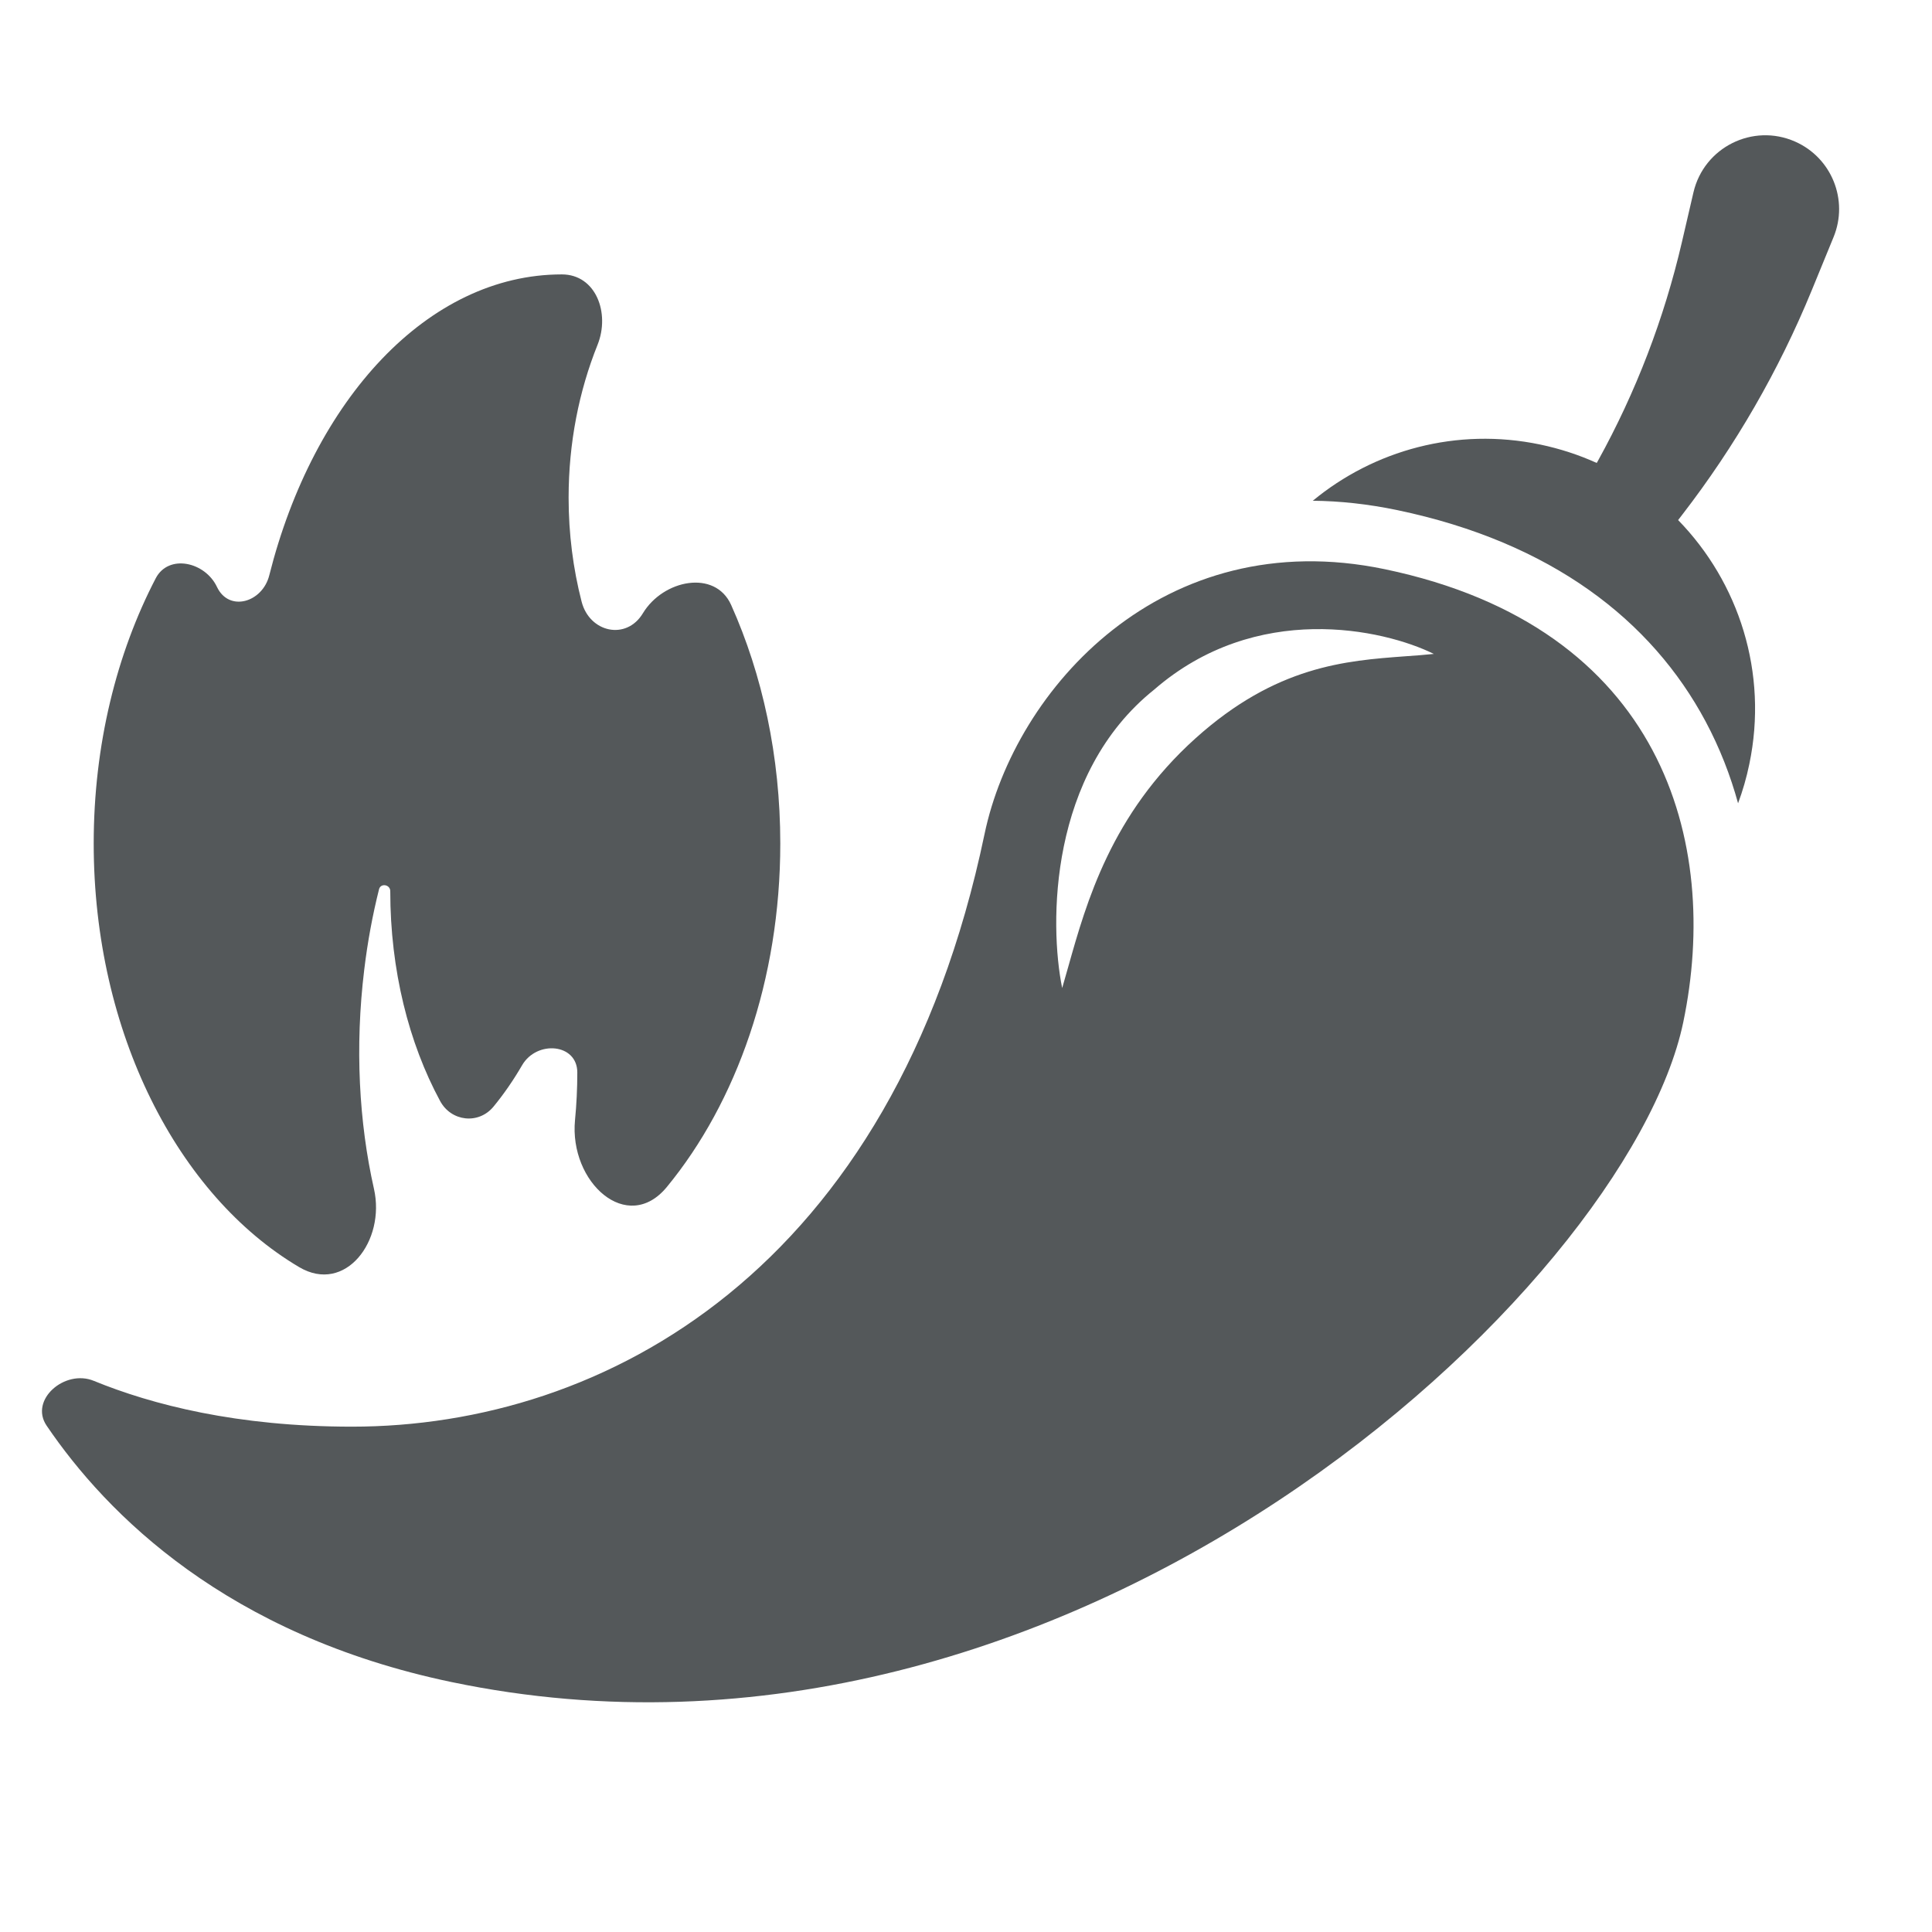 <svg width="32" height="32" viewBox="0 0 32 32" fill="none" xmlns="http://www.w3.org/2000/svg">
<path fill-rule="evenodd" clip-rule="evenodd" d="M2.579 9.579C2.792 9.17 3.397 9.305 3.594 9.722V9.722C3.793 10.142 4.347 9.98 4.46 9.529C5.193 6.619 7.086 4.545 9.306 4.545V4.545C9.871 4.545 10.108 5.187 9.897 5.712C9.59 6.477 9.418 7.336 9.418 8.243C9.418 8.842 9.493 9.42 9.633 9.964C9.764 10.477 10.374 10.612 10.648 10.158V10.158C10.984 9.601 11.844 9.427 12.11 10.02C12.627 11.174 12.924 12.526 12.924 13.971C12.924 16.228 12.199 18.257 11.046 19.659C10.39 20.457 9.425 19.581 9.524 18.552C9.549 18.295 9.562 18.032 9.562 17.764V17.764C9.562 17.282 8.891 17.226 8.648 17.643C8.504 17.891 8.346 18.12 8.175 18.328C7.928 18.629 7.473 18.578 7.289 18.235C6.772 17.278 6.464 16.071 6.464 14.76V14.76C6.464 14.65 6.305 14.622 6.278 14.729C6.172 15.151 6.089 15.596 6.033 16.06C5.877 17.342 5.946 18.592 6.194 19.691C6.389 20.554 5.718 21.438 4.956 20.988C2.952 19.804 1.552 17.108 1.552 13.971C1.552 12.337 1.932 10.823 2.579 9.579Z" fill="#54585A"/>
<path fill-rule="evenodd" clip-rule="evenodd" d="M28.974 12.657C29.291 11.142 28.8 9.645 27.795 8.614L27.865 8.523C28.742 7.386 29.463 6.137 30.008 4.809L30.37 3.926C30.621 3.313 30.338 2.612 29.732 2.345C29.031 2.036 28.223 2.44 28.049 3.186L27.857 4.013C27.563 5.277 27.096 6.494 26.469 7.629L26.447 7.668C26.153 7.535 25.84 7.432 25.511 7.363C24.126 7.073 22.756 7.458 21.744 8.294C22.191 8.298 22.658 8.348 23.143 8.449C25.696 8.983 27.357 10.275 28.252 11.953C28.485 12.39 28.661 12.843 28.788 13.305C28.865 13.097 28.928 12.881 28.974 12.657ZM27.88 16.932C28.502 13.953 27.544 10.391 22.938 9.428C19.262 8.66 16.81 11.409 16.307 13.815C14.795 21.051 10 23.63 5.83 23.63C3.924 23.63 2.518 23.266 1.553 22.871C1.075 22.674 0.482 23.185 0.772 23.613C1.771 25.086 3.764 27.084 7.478 27.86C17.736 30.004 26.959 21.335 27.88 16.932ZM19.117 11.422C20.808 9.954 22.91 10.417 23.749 10.831C23.596 10.847 23.439 10.859 23.278 10.87C22.29 10.943 21.137 11.027 19.8 12.23C18.405 13.486 17.995 14.943 17.693 16.015C17.659 16.137 17.626 16.254 17.593 16.365C17.376 15.298 17.376 12.815 19.117 11.422Z" fill="#54585A"/>
</svg>
